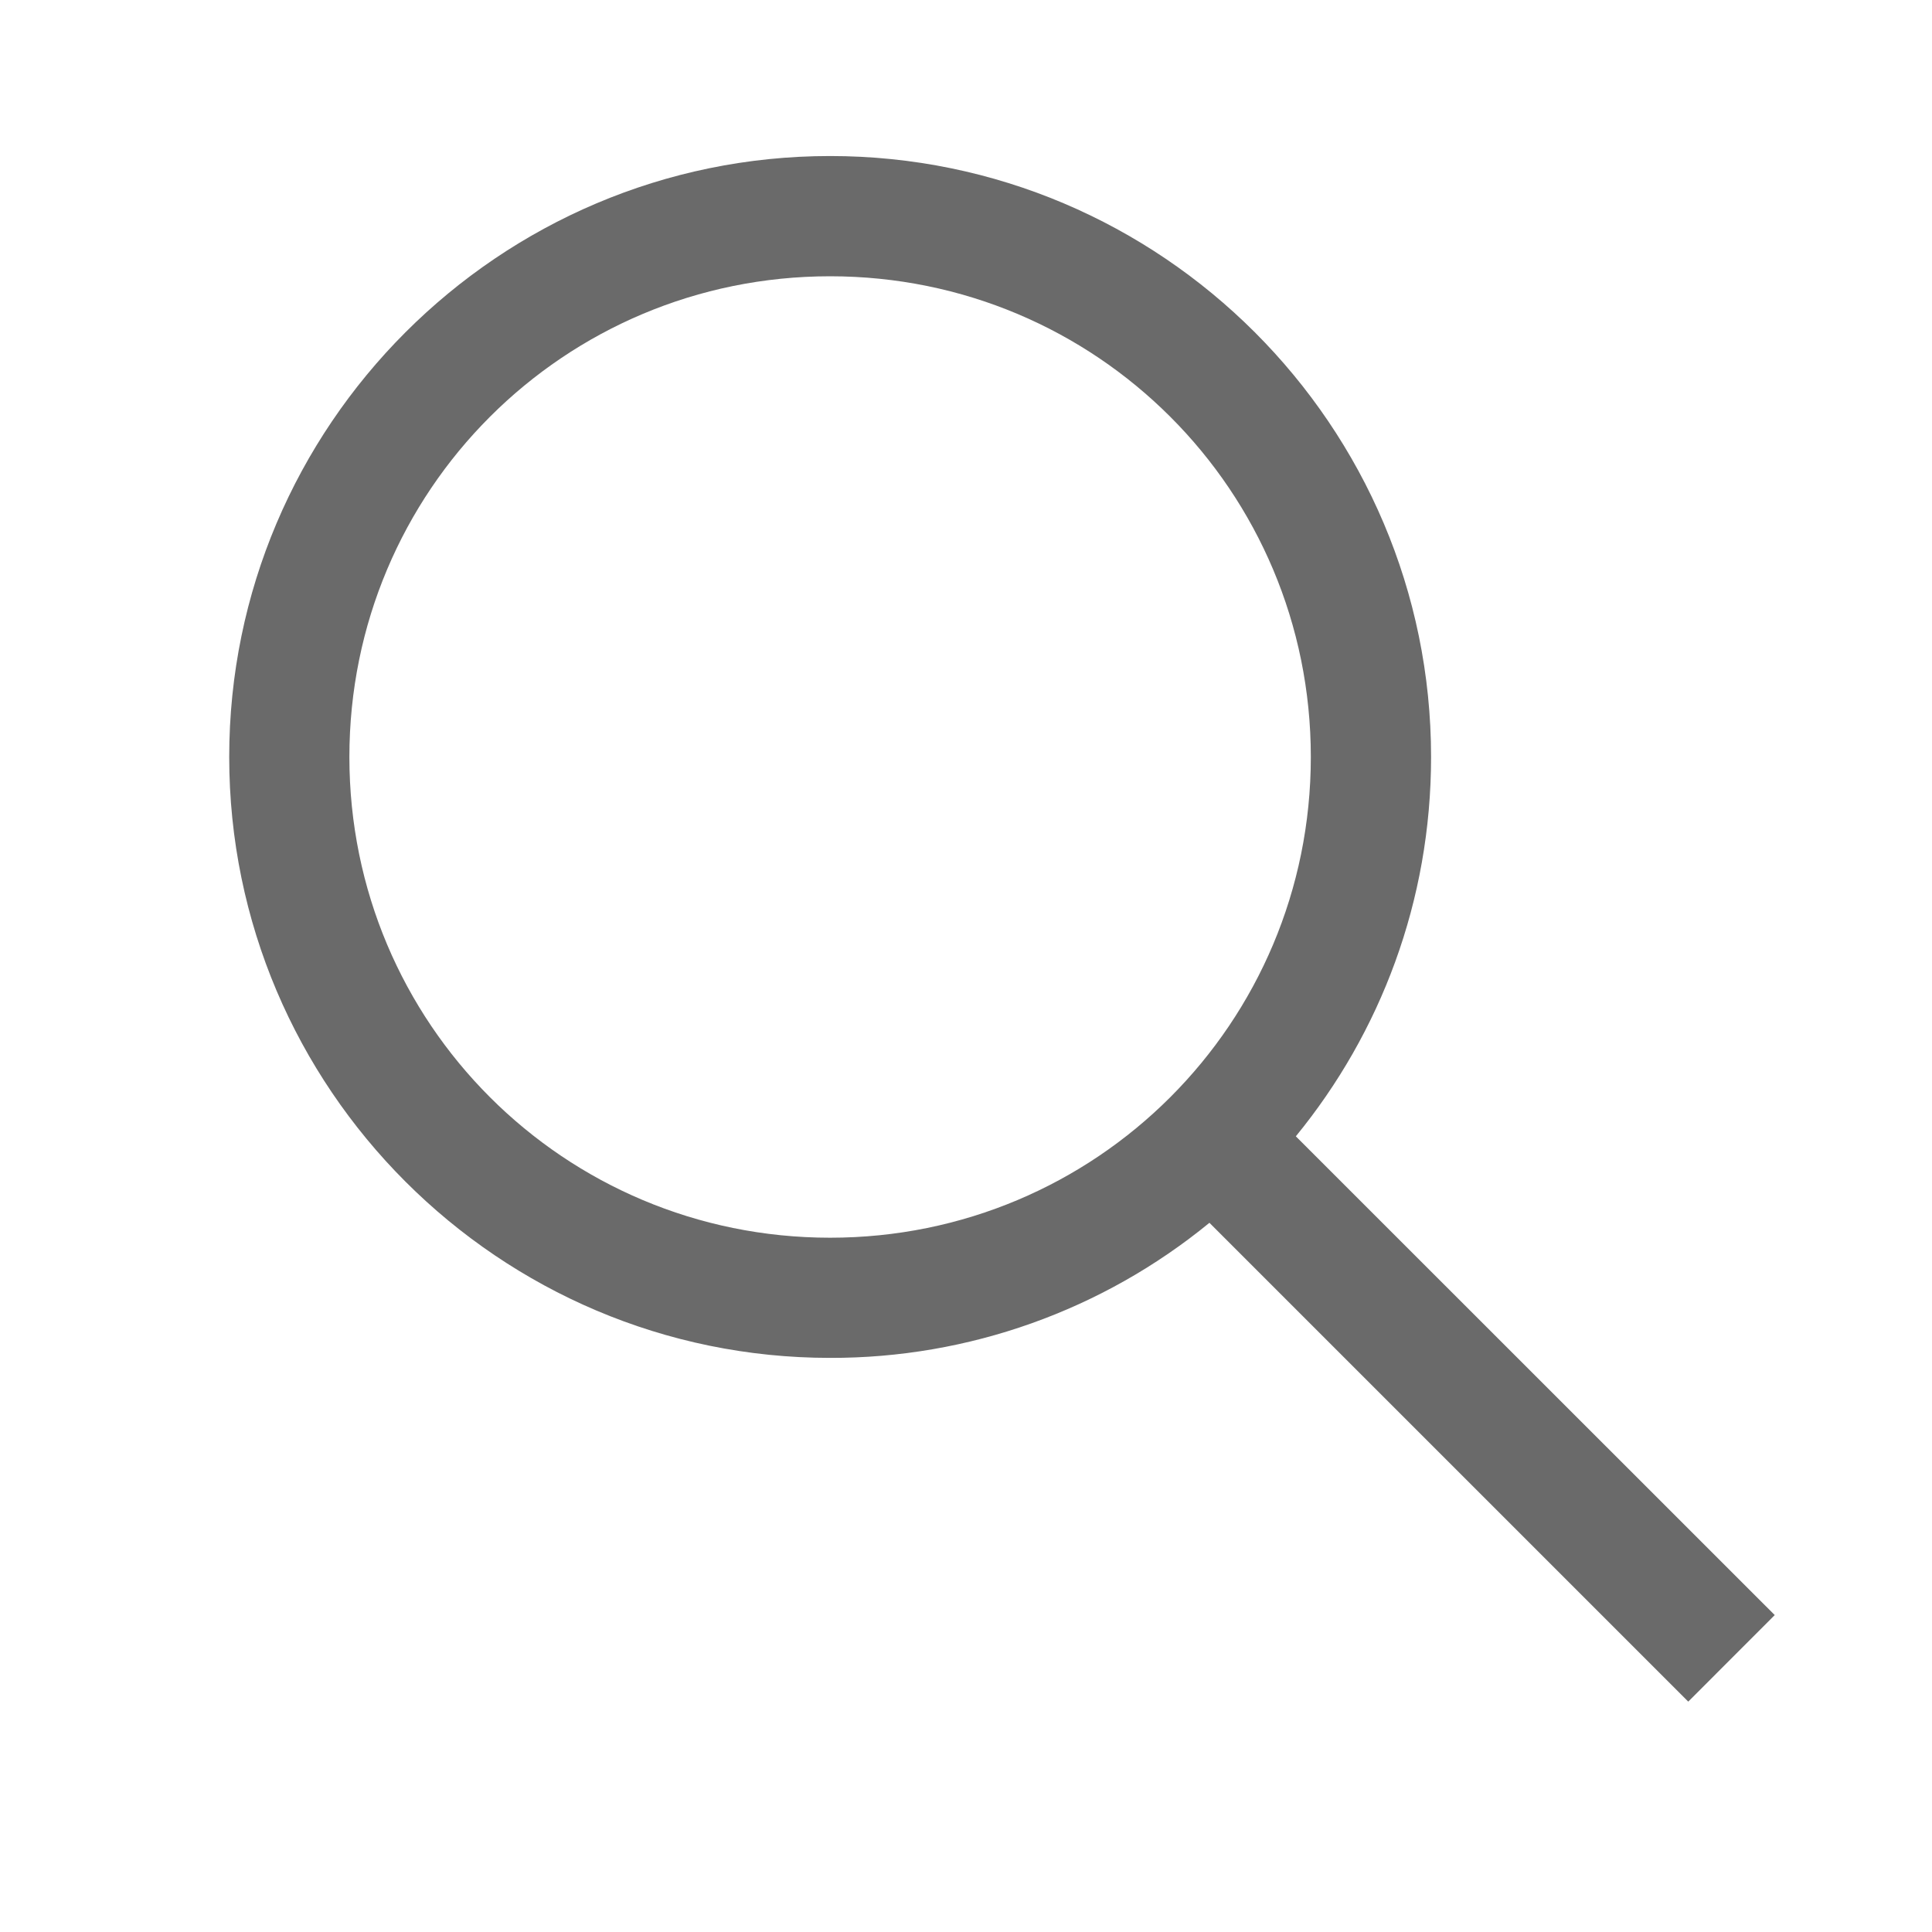 <svg width="25" height="25" viewBox="0 0 25 25" fill="none" xmlns="http://www.w3.org/2000/svg">
  <path d="M10.742 2.019C15.028 2.019 18.518 5.509 18.518 9.795C18.518 11.658 17.864 13.364 16.768 14.704L22.965 20.899L21.846 22.019L15.65 15.823C14.266 16.957 12.531 17.575 10.742 17.571C6.456 17.571 2.966 14.082 2.966 9.795C2.966 5.509 6.456 2.019 10.742 2.019ZM10.742 3.575C7.297 3.575 4.521 6.351 4.521 9.795C4.521 13.24 7.297 16.016 10.742 16.016C14.187 16.016 16.962 13.24 16.962 9.795C16.962 6.351 14.187 3.575 10.742 3.575Z" fill="#6A6A6A"/>
  </svg>
  